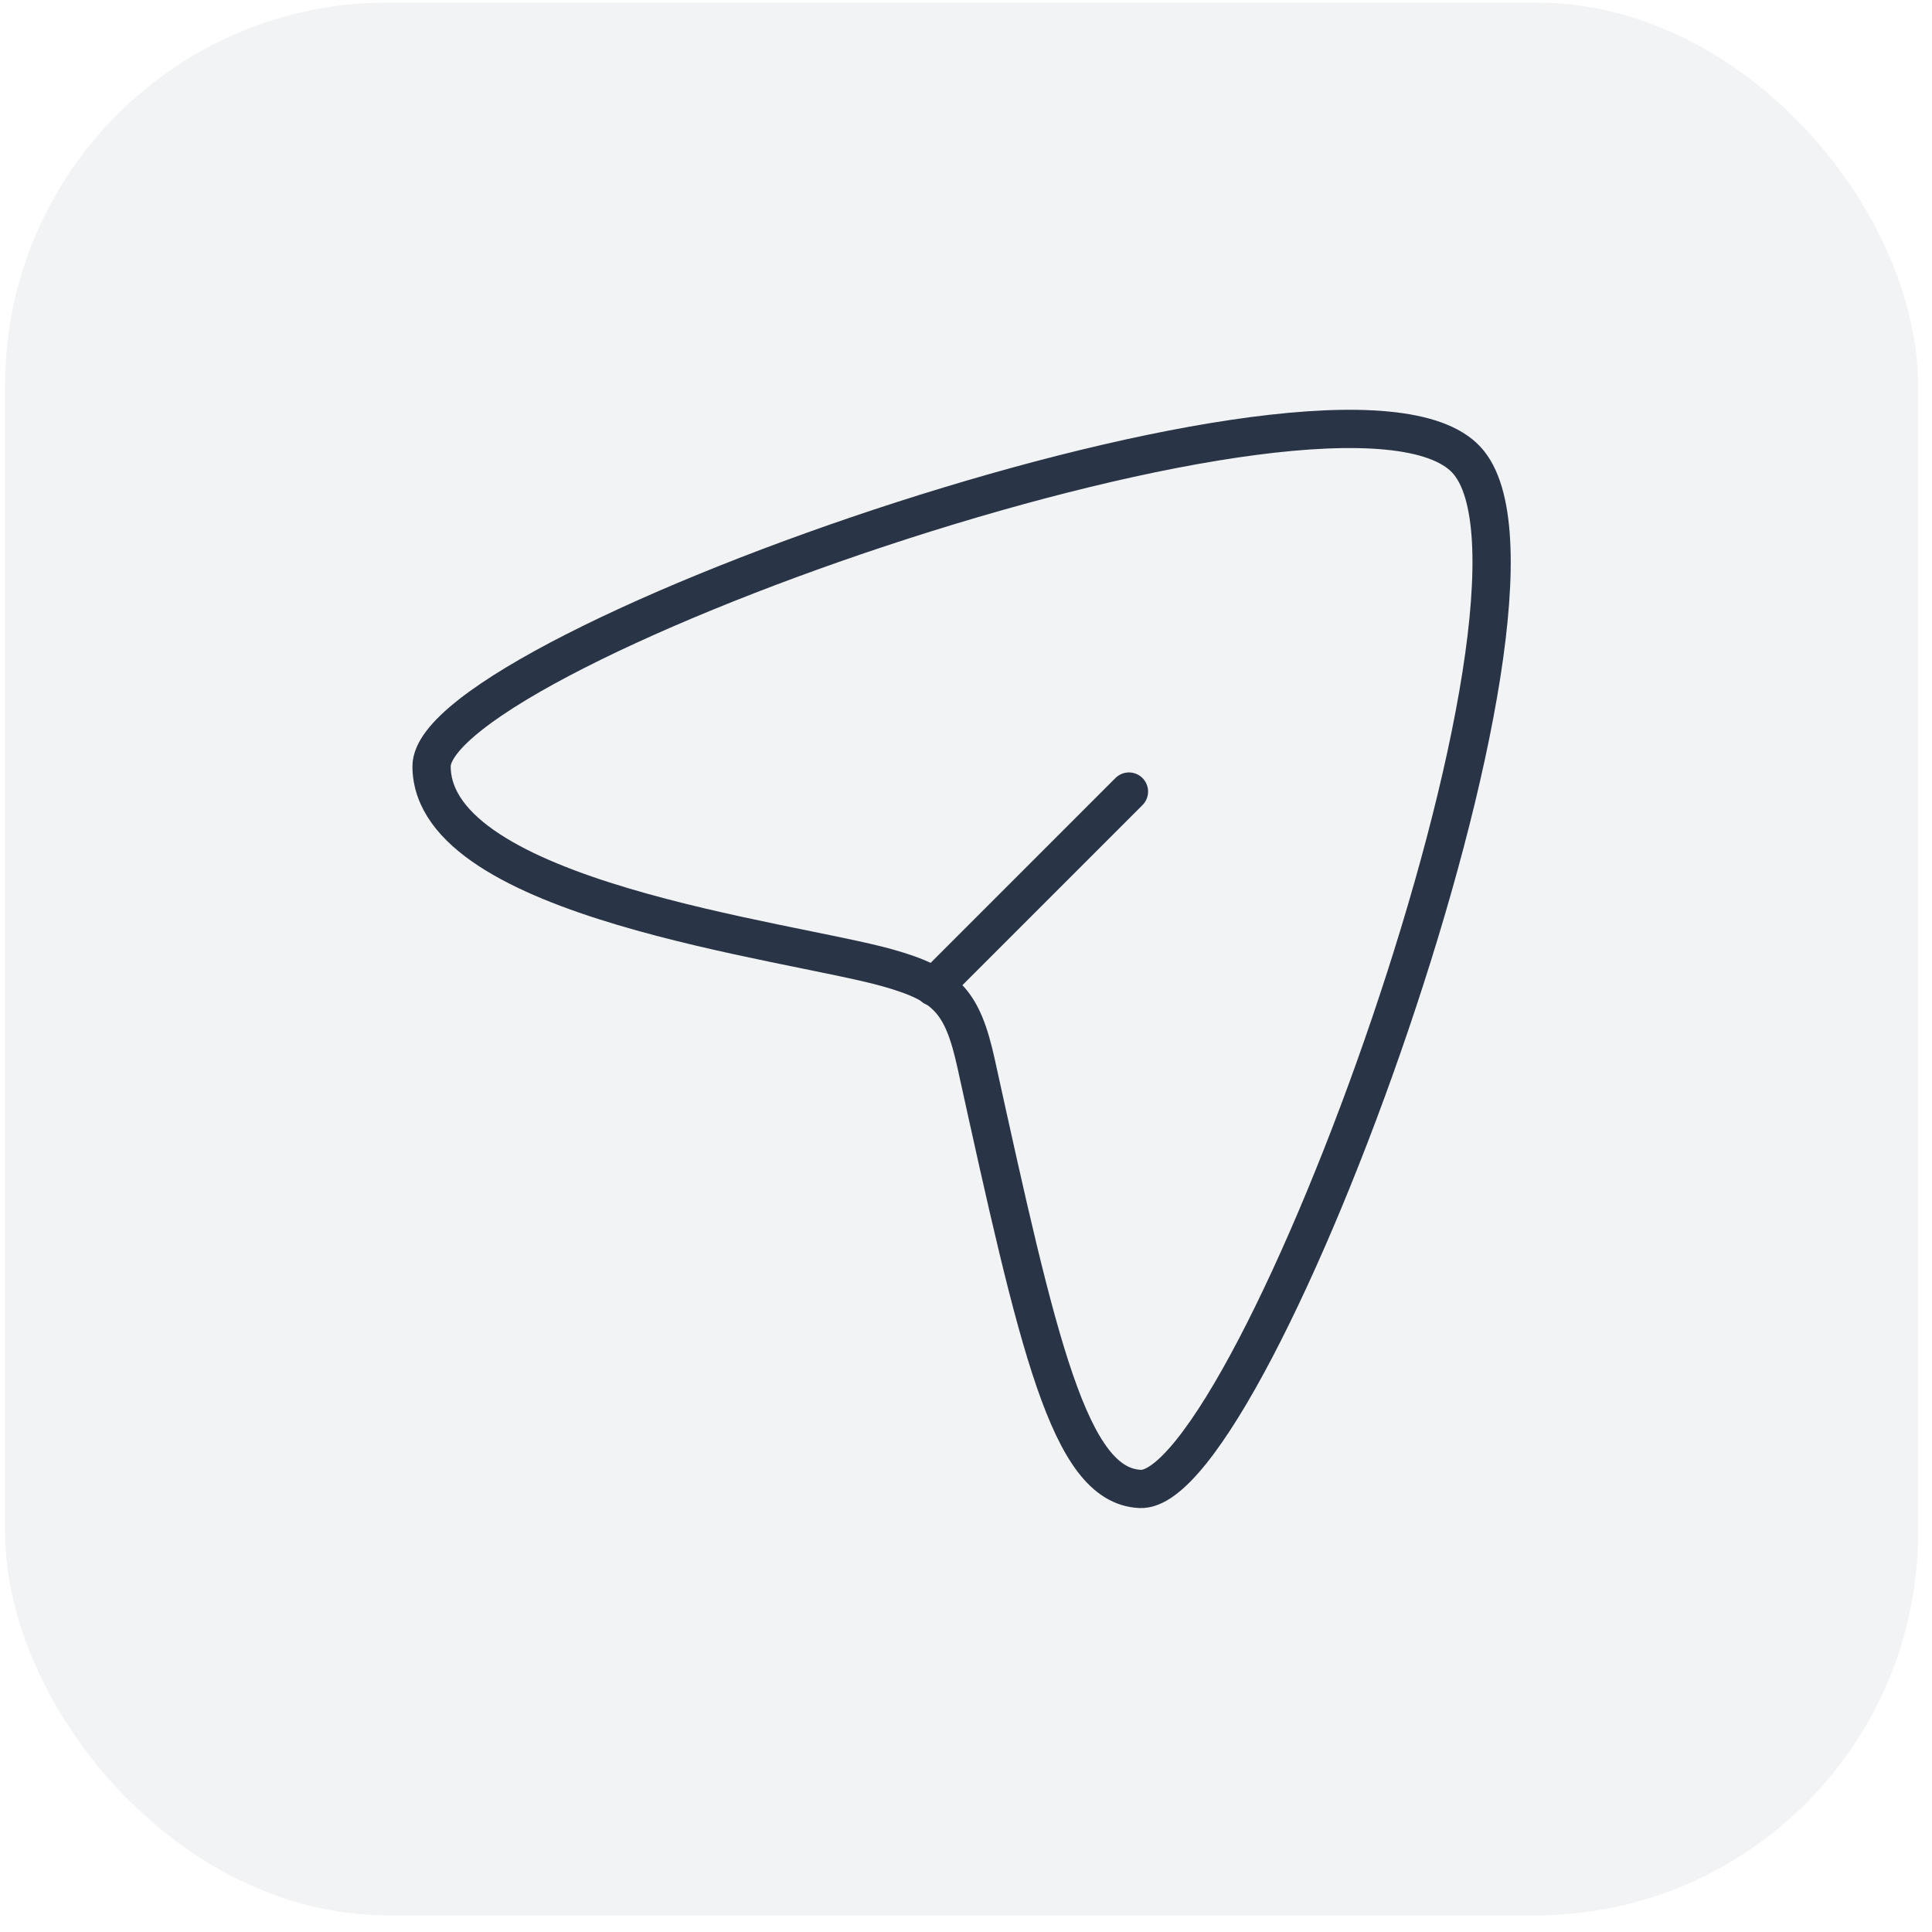 <svg width="101" height="101" viewBox="0 0 101 101" fill="none" xmlns="http://www.w3.org/2000/svg">
<rect opacity="0.06" x="0.269" y="0.131" width="100" height="100" rx="20" fill="#2A3447"/>
<path d="M76.658 24.036C70.306 17.194 22.521 33.953 22.561 40.072C22.605 47.01 41.222 49.145 46.382 50.592C49.485 51.463 50.316 52.355 51.031 55.609C54.272 70.345 55.898 77.675 59.606 77.838C65.517 78.1 82.858 30.712 76.658 24.036Z" stroke="#2A3447" stroke-width="2"/>
<path d="M48.811 51.59L59.019 41.381" stroke="#2A3447" stroke-width="2" stroke-linecap="round" stroke-linejoin="round"/>
</svg>
